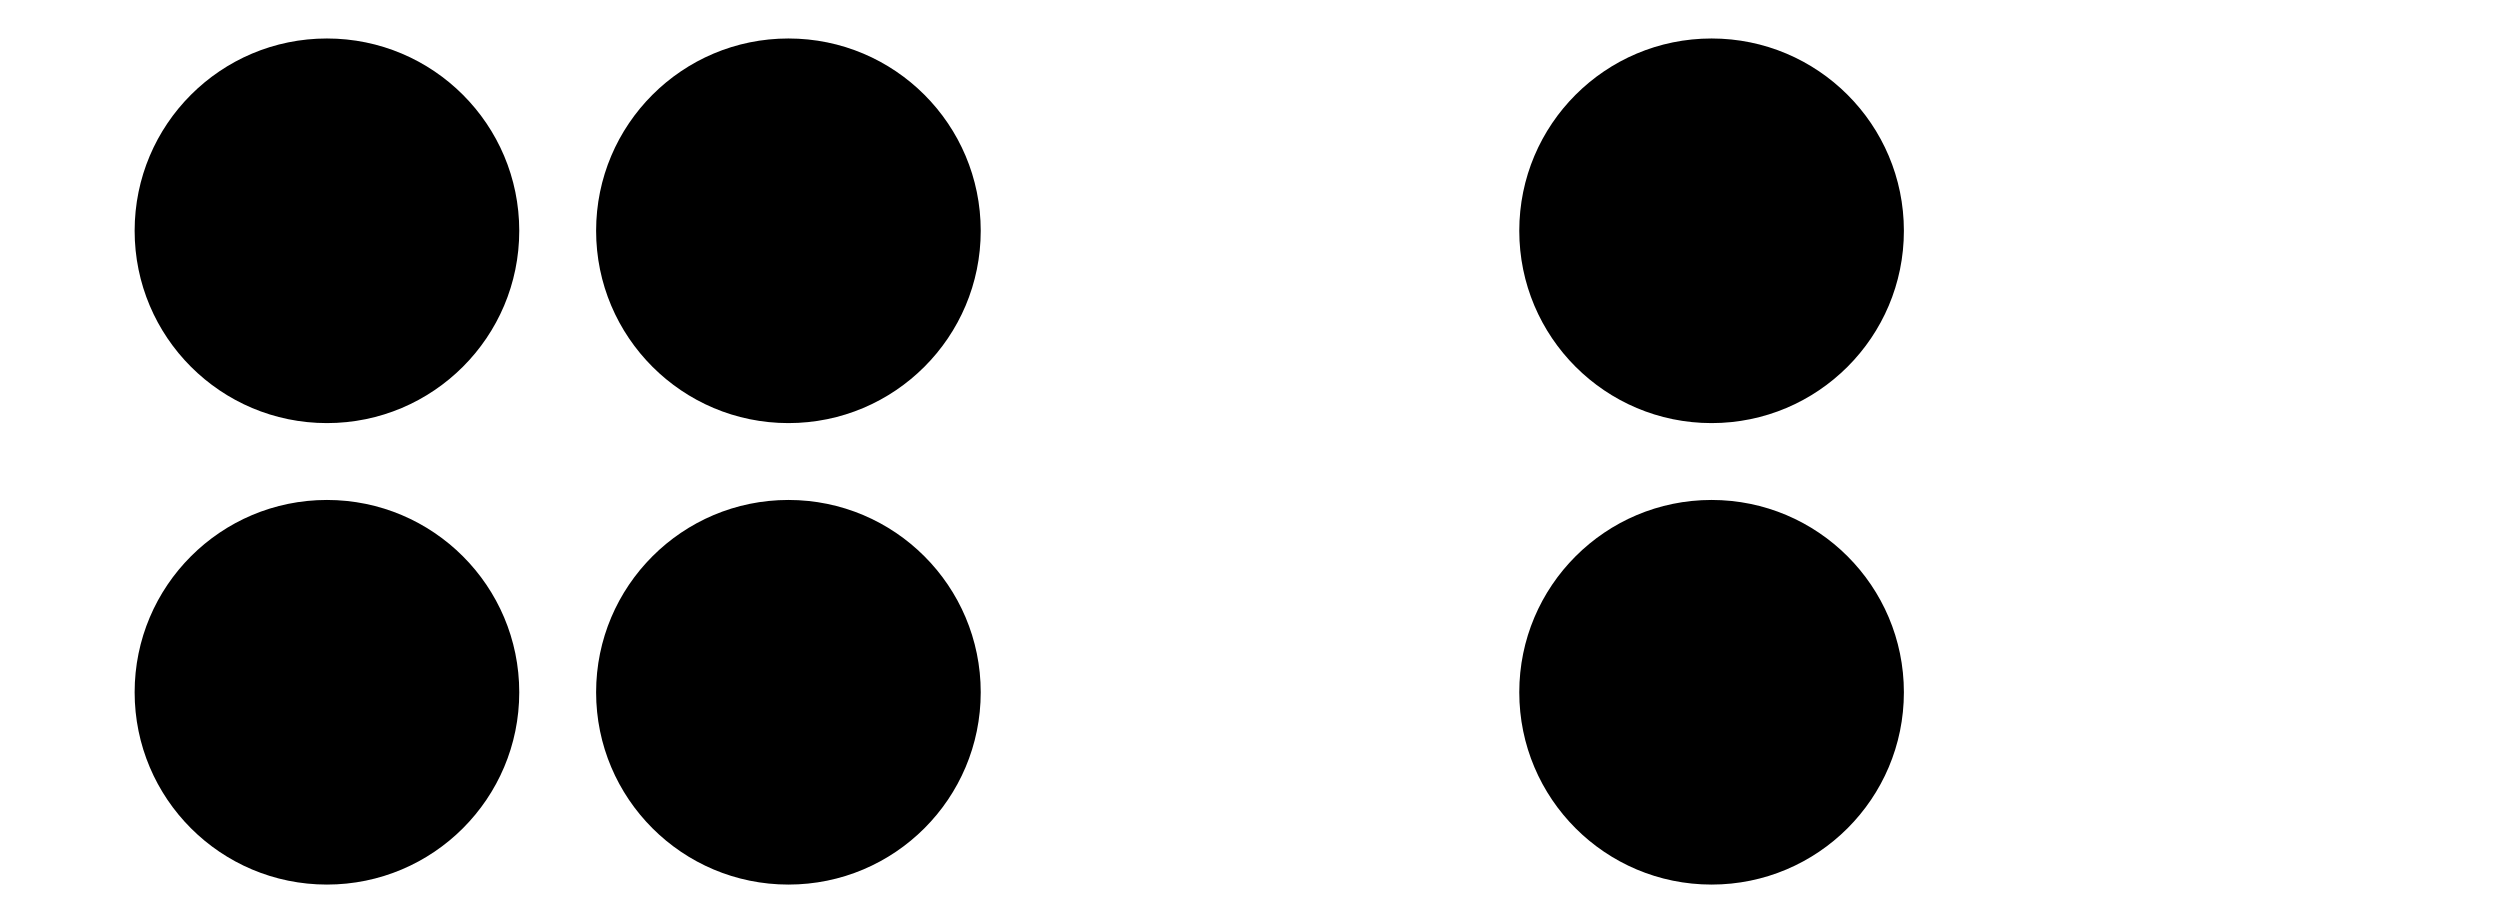 <?xml version='1.0' encoding='UTF-8'?>
<!-- This file was generated by dvisvgm 2.1.3 -->
<svg height='43.2pt' version='1.1' viewBox='-72 -72 117 43.2' width='117pt' xmlns='http://www.w3.org/2000/svg' xmlns:xlink='http://www.w3.org/1999/xlink'>
<defs>
<clipPath id='clip1'>
<path d='M-72 -28.801V-72H45V-28.801ZM45 -72'/>
</clipPath>
</defs>
<g id='page1'>
<path clip-path='url(#clip1)' d='M-26.102 -61.199C-26.102 -66.172 -30.129 -70.199 -35.102 -70.199C-40.07 -70.199 -44.102 -66.172 -44.102 -61.199C-44.102 -56.23 -40.07 -52.199 -35.102 -52.199C-30.129 -52.199 -26.102 -56.23 -26.102 -61.199Z'/>
<path clip-path='url(#clip1)' d='M-26.102 -39.602C-26.102 -44.57 -30.129 -48.602 -35.102 -48.602C-40.07 -48.602 -44.102 -44.57 -44.102 -39.602C-44.102 -34.629 -40.07 -30.602 -35.102 -30.602C-30.129 -30.602 -26.102 -34.629 -26.102 -39.602Z'/>
<path clip-path='url(#clip1)' d='M-47.699 -61.199C-47.699 -66.172 -51.73 -70.199 -56.699 -70.199C-61.672 -70.199 -65.699 -66.172 -65.699 -61.199C-65.699 -56.23 -61.672 -52.199 -56.699 -52.199C-51.73 -52.199 -47.699 -56.23 -47.699 -61.199Z'/>
<path clip-path='url(#clip1)' d='M-47.699 -39.602C-47.699 -44.57 -51.73 -48.602 -56.699 -48.602C-61.672 -48.602 -65.699 -44.57 -65.699 -39.602C-65.699 -34.629 -61.672 -30.602 -56.699 -30.602C-51.73 -30.602 -47.699 -34.629 -47.699 -39.602Z'/>
<path clip-path='url(#clip1)' d='M17.102 -61.199C17.102 -66.172 13.07 -70.199 8.102 -70.199C3.129 -70.199 -0.898 -66.172 -0.898 -61.199C-0.898 -56.23 3.129 -52.199 8.102 -52.199C13.07 -52.199 17.102 -56.23 17.102 -61.199Z'/>
<path clip-path='url(#clip1)' d='M17.102 -39.602C17.102 -44.57 13.07 -48.602 8.102 -48.602C3.129 -48.602 -0.898 -44.57 -0.898 -39.602C-0.898 -34.629 3.129 -30.602 8.102 -30.602C13.07 -30.602 17.102 -34.629 17.102 -39.602Z'/>
</g>
</svg>